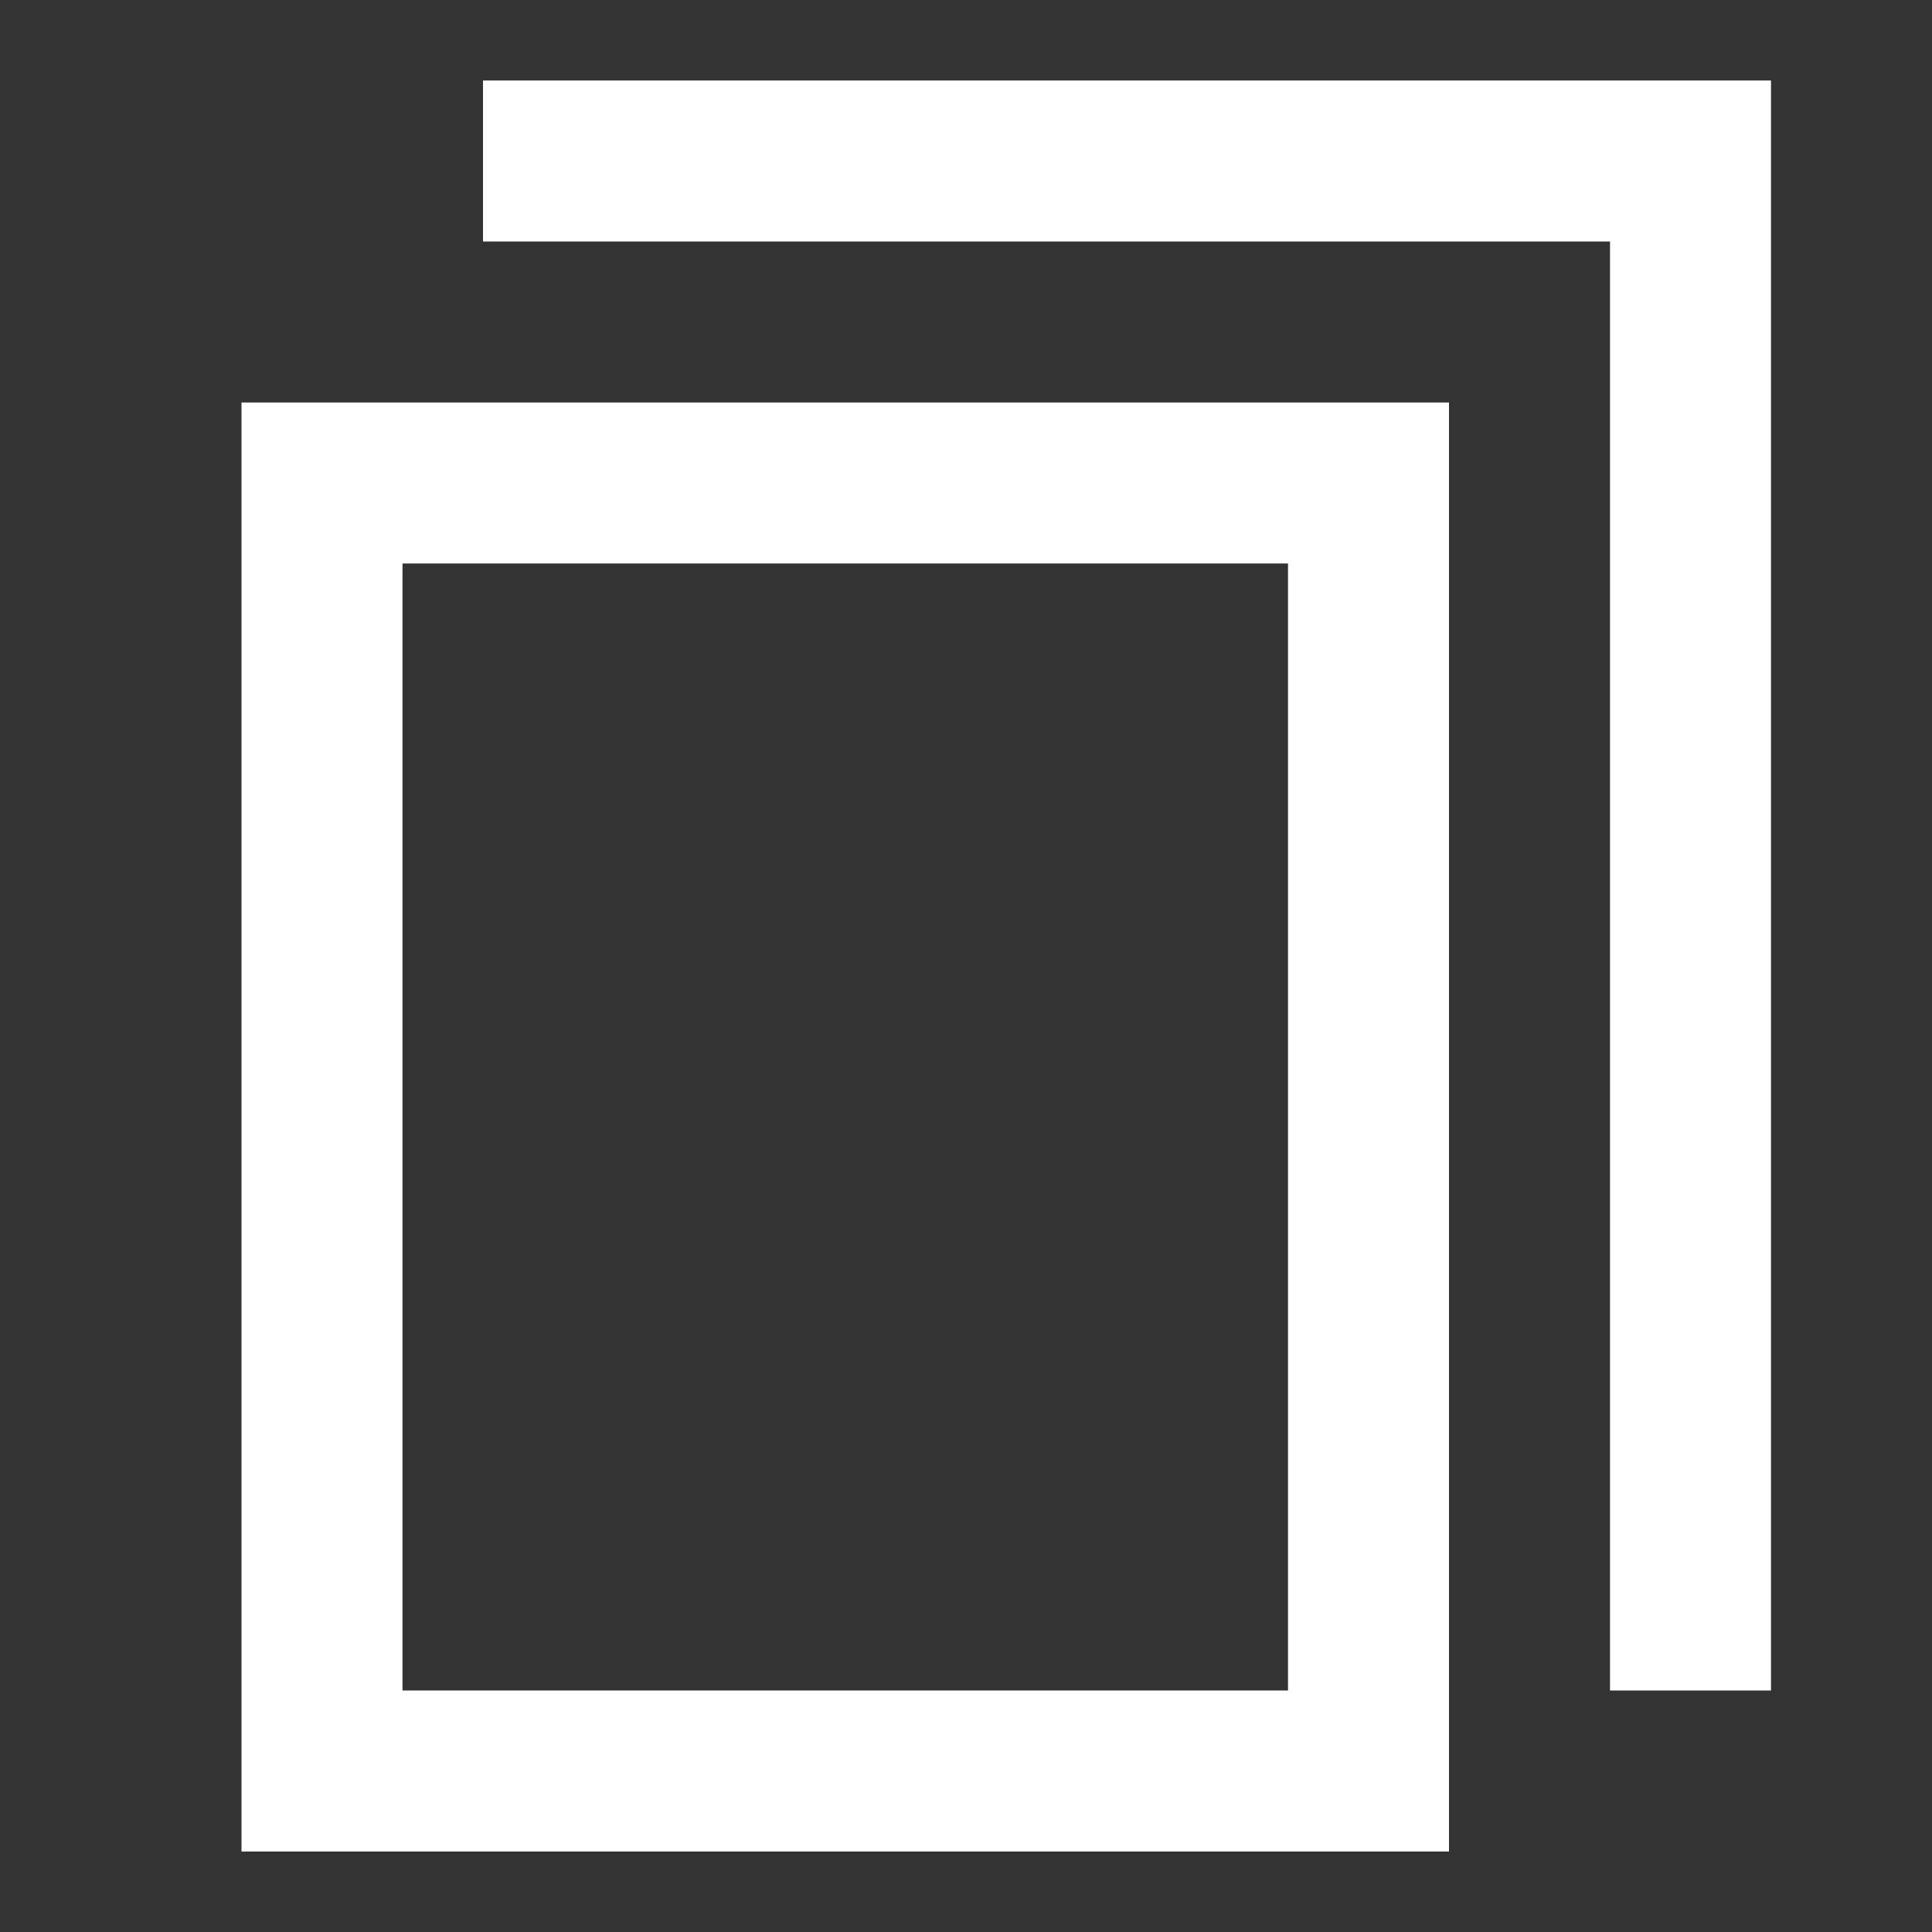 <svg width="24" height="24" viewBox="0 0 24 24" fill="none" xmlns="http://www.w3.org/2000/svg">
<rect x="0" y="0" width="24" height="24" fill="#333333" stroke="none"/>
<rect opacity="0.01" width="24" height="24" fill="white" fill-opacity="0.01"/>
<path fill-rule="evenodd" clip-rule="evenodd" d="M22 21V1H6V3H20V21H22ZM18 5V23H3V5H18ZM16 7H5V21H16V7Z" fill="white"/>
</svg>

